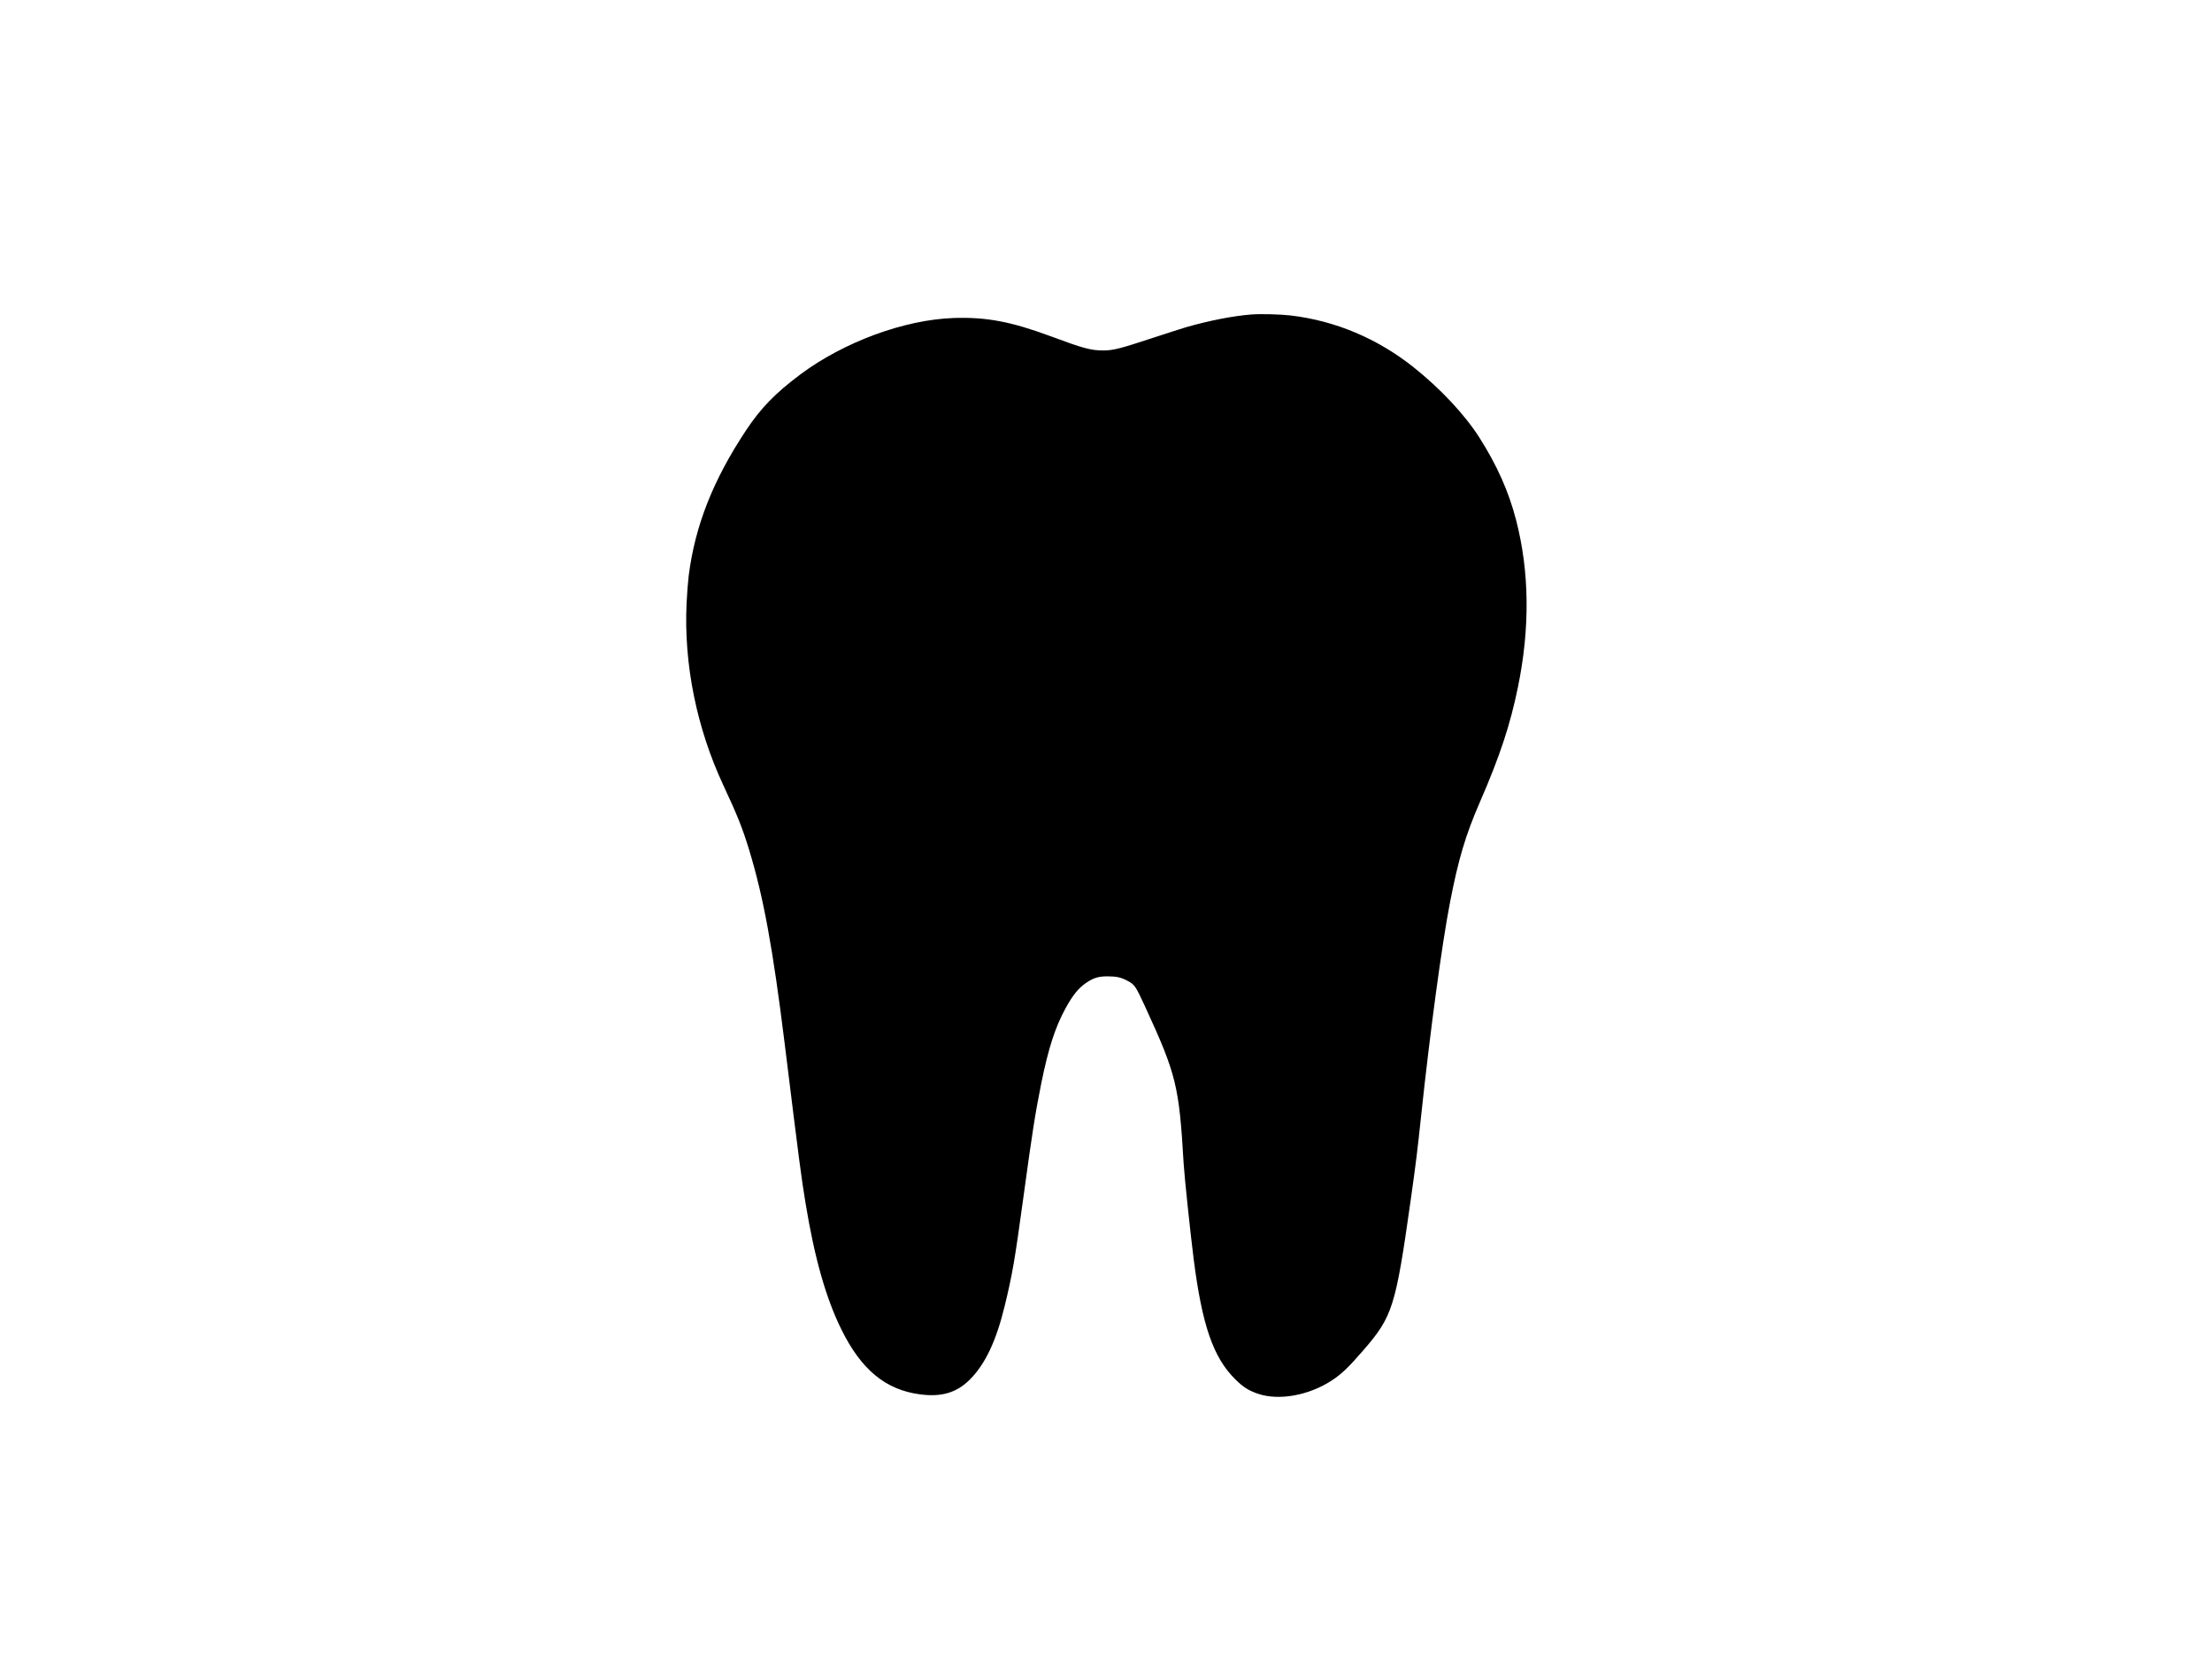 <?xml version="1.0" encoding="UTF-8" standalone="yes"?>
<svg version="1.0" xmlns="http://www.w3.org/2000/svg" width="3334" height="2500" viewBox="0 0 3334 2500" preserveAspectRatio="xMidYMid meet">
  <g transform="translate(0,2500) scale(0.1,-0.1)" fill="#000000" stroke="none">
    <path d="M18861 20260 c-279 -22 -631 -91 -981 -191 -58 -17 -282 -89 -499
-160 -497 -164 -599 -190 -746 -191 -190 -1 -302 29 -791 211 -605 224 -975
294 -1469 278 -743 -25 -1653 -360 -2310 -849 -378 -283 -597 -507 -819 -842
-497 -748 -771 -1441 -866 -2196 -11 -91 -26 -279 -32 -418 -42 -915 152
-1874 554 -2737 214 -458 290 -649 391 -981 213 -699 356 -1477 532 -2899 229
-1855 251 -2018 315 -2411 135 -827 307 -1436 540 -1909 298 -607 667 -913
1185 -981 326 -44 557 25 755 225 231 232 396 582 524 1111 117 484 150 676
281 1635 136 994 177 1256 270 1720 107 527 209 842 366 1129 109 199 197 307
314 385 111 74 185 96 325 95 128 0 198 -16 290 -65 115 -62 124 -76 273 -399
467 -1015 509 -1188 577 -2355 12 -199 99 -1030 151 -1440 127 -1000 296
-1488 628 -1815 120 -119 203 -171 347 -219 311 -104 757 -24 1099 197 152 98
258 199 486 463 438 506 484 651 709 2244 87 619 99 721 160 1290 135 1268
313 2586 435 3214 126 651 234 1014 448 1506 304 699 459 1168 575 1735 184
893 175 1745 -28 2525 -110 425 -285 819 -550 1236 -218 345 -589 741 -993
1063 -546 434 -1179 701 -1853 781 -158 18 -450 26 -593 15z"/>
  </g>
</svg>